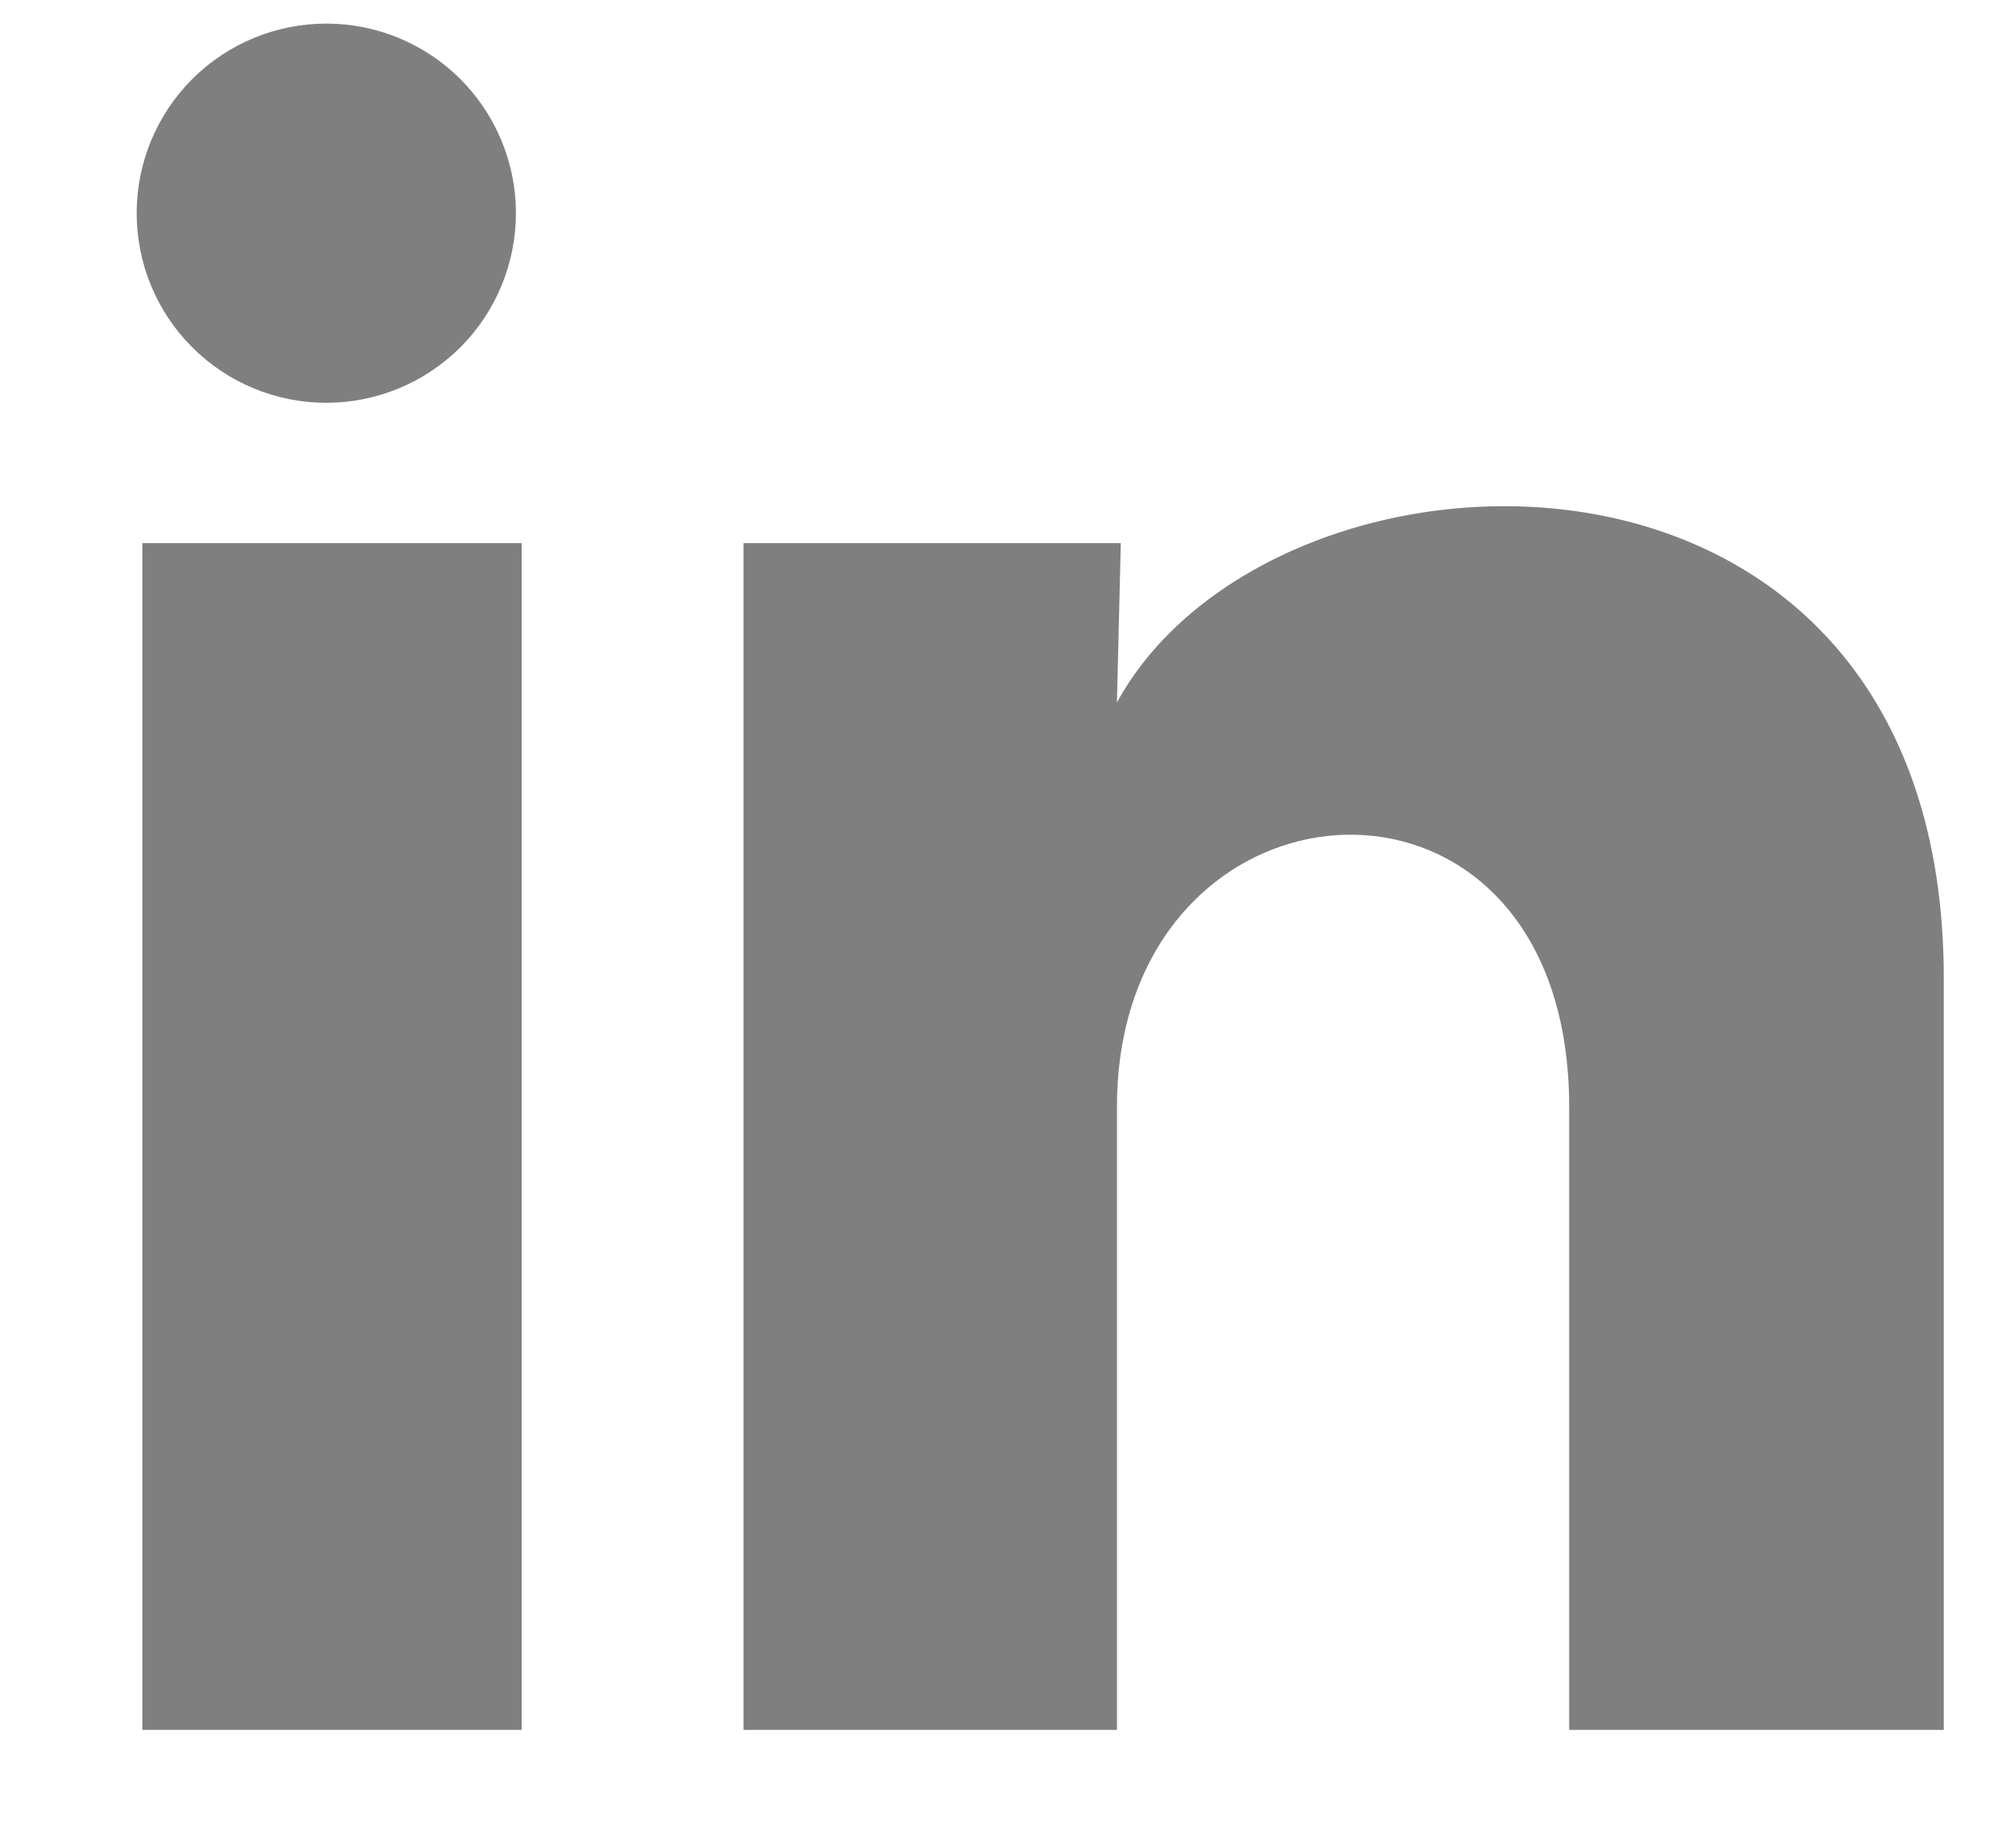 <svg width="14" height="13" viewBox="0 0 14 13" fill="none" xmlns="http://www.w3.org/2000/svg">
<path d="M3.628 1.5C3.627 1.854 3.487 2.193 3.237 2.443C2.986 2.693 2.647 2.833 2.294 2.833C1.94 2.833 1.601 2.692 1.351 2.442C1.101 2.192 0.961 1.852 0.961 1.499C0.961 1.145 1.102 0.806 1.352 0.556C1.602 0.306 1.941 0.166 2.295 0.166C2.649 0.166 2.988 0.307 3.238 0.557C3.487 0.807 3.628 1.146 3.628 1.5ZM3.668 3.82H1.001V12.167H3.668V3.82ZM7.881 3.82H5.228V12.167H7.854V7.787C7.854 5.347 11.034 5.12 11.034 7.787V12.167H13.668V6.88C13.668 2.767 8.961 2.92 7.854 4.94L7.881 3.82Z" fill="rgba(0, 0, 0, 0.5)"/>
</svg>
